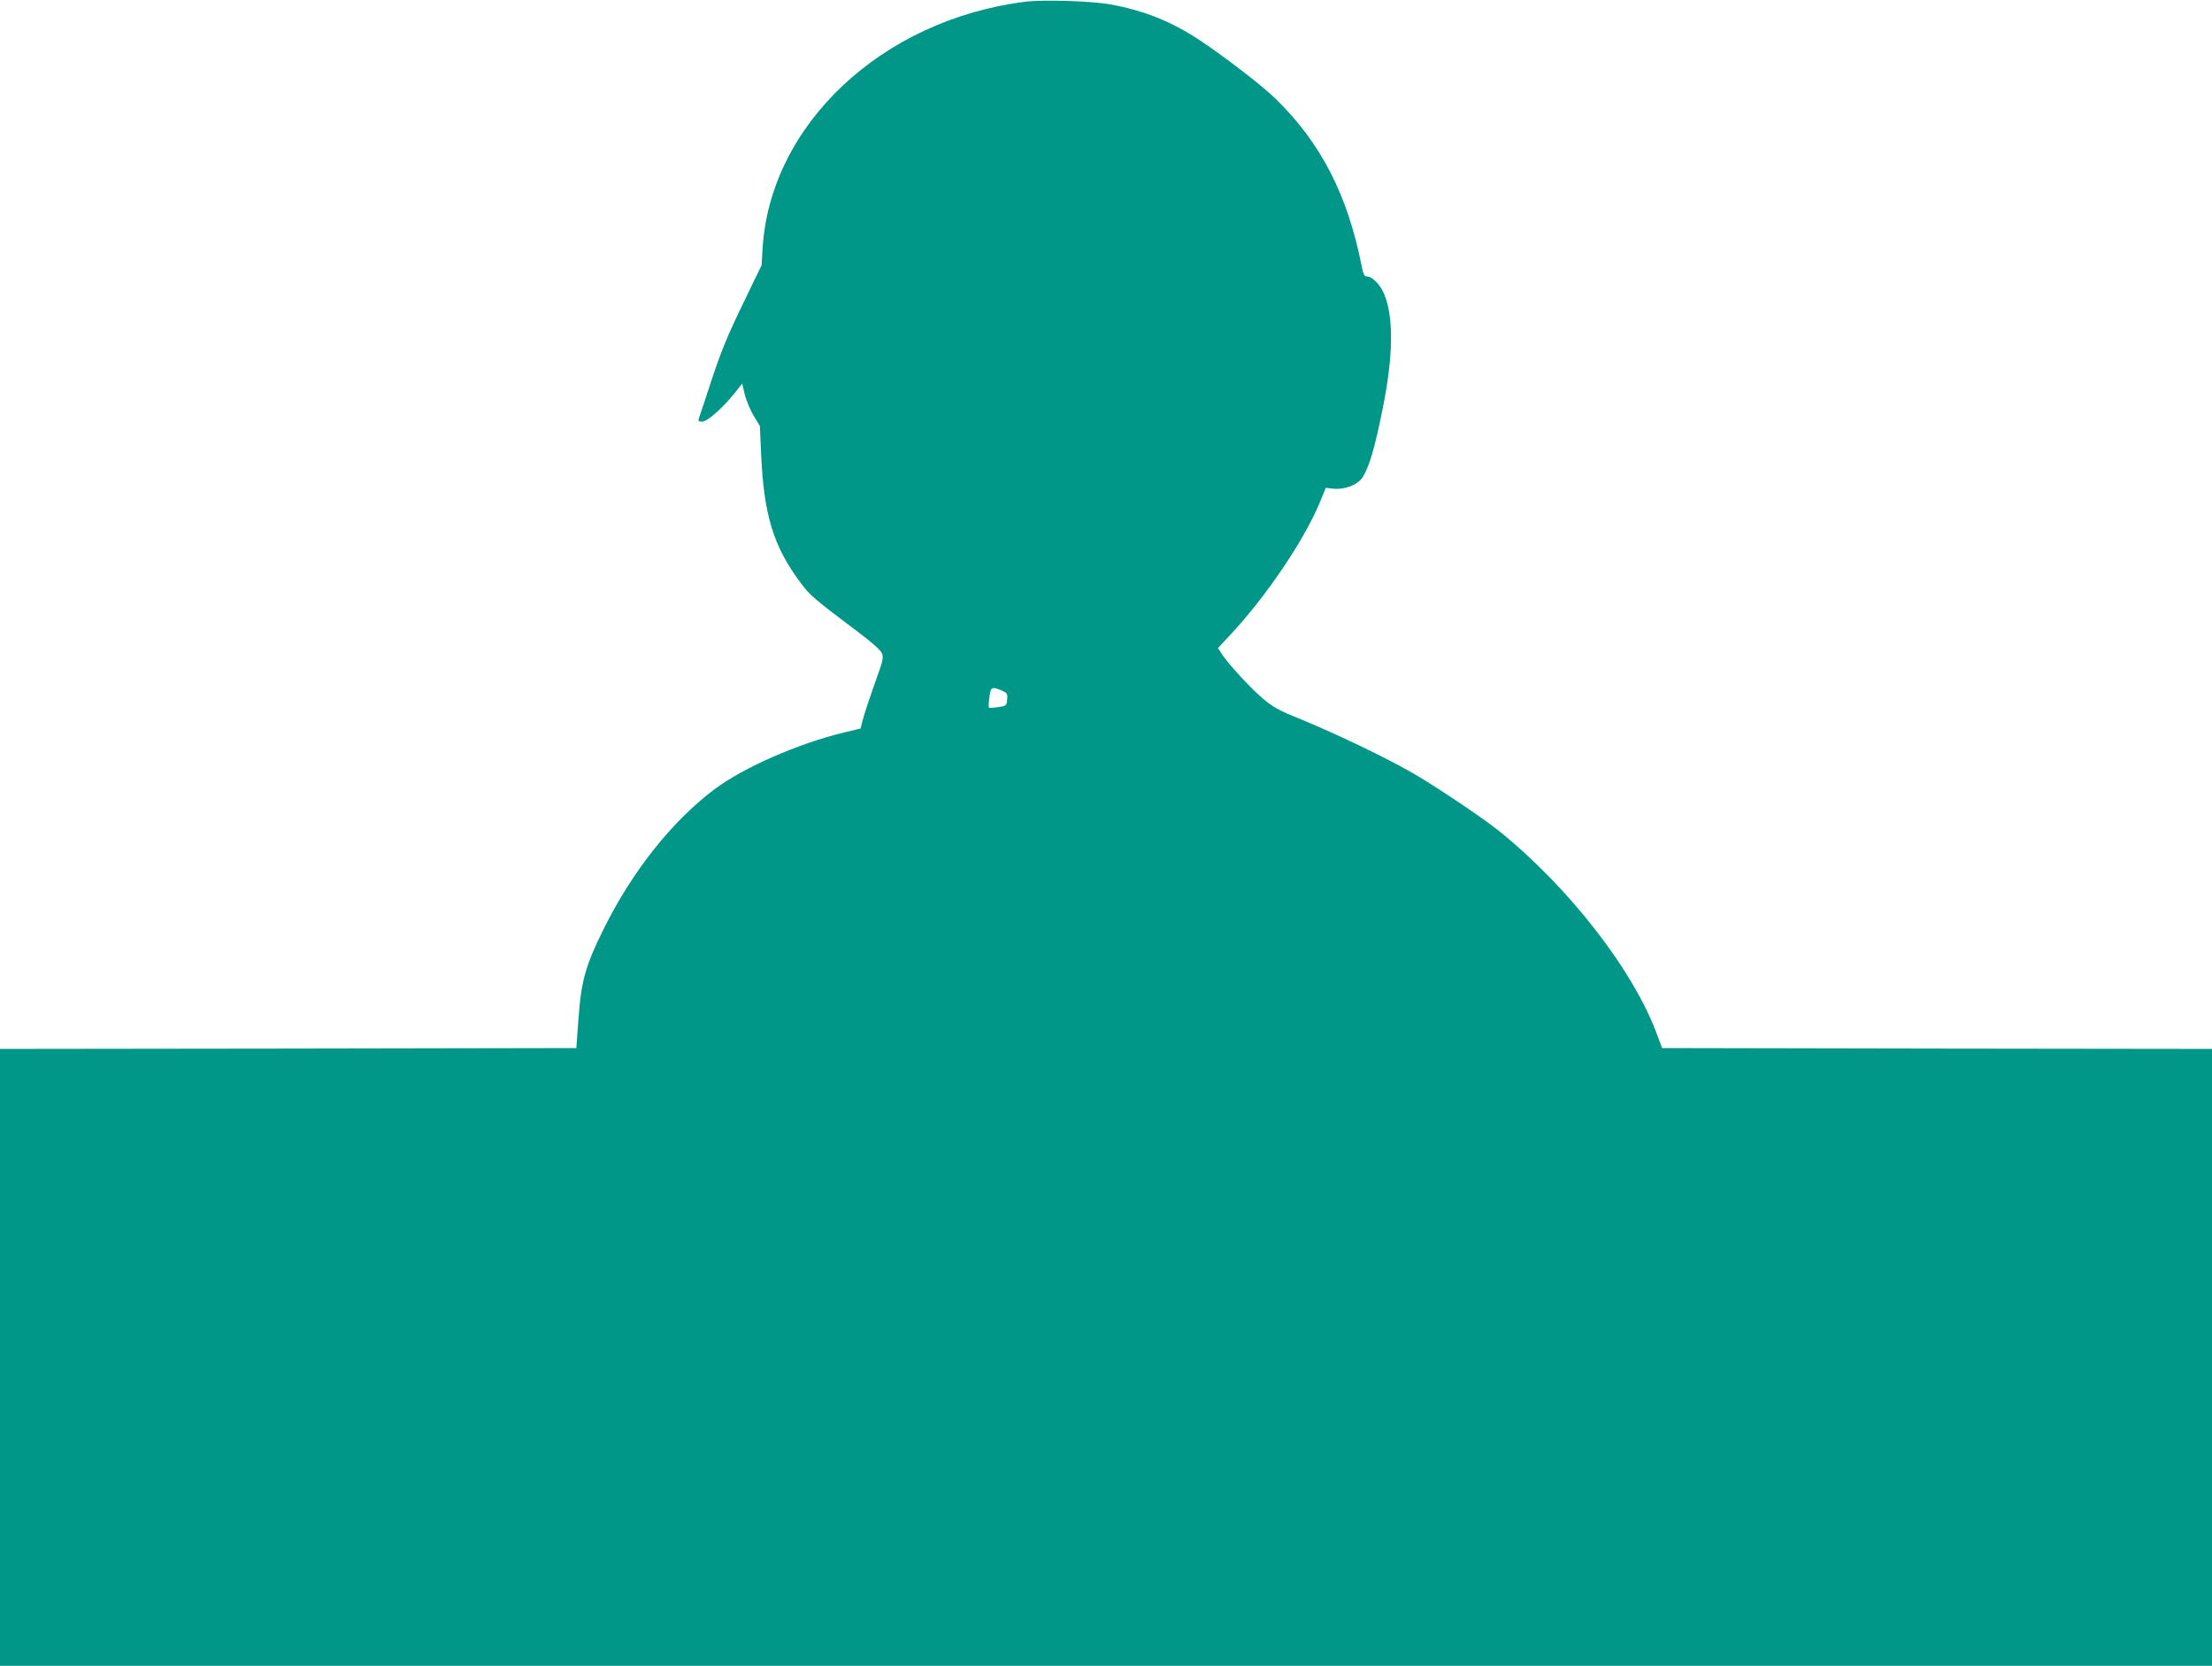 <?xml version="1.0" standalone="no"?>
<!DOCTYPE svg PUBLIC "-//W3C//DTD SVG 20010904//EN"
 "http://www.w3.org/TR/2001/REC-SVG-20010904/DTD/svg10.dtd">
<svg version="1.0" xmlns="http://www.w3.org/2000/svg"
 width="1280pt" height="964pt" viewBox="0 0 1280 964"
 preserveAspectRatio="xMidYMid meet">
<g transform="translate(0,964) scale(0.1,-0.1)"
fill="#009688" stroke="none">
<path d="M5933 9630 c-829 -104 -1475 -710 -1520 -1425 l-6 -100 -92 -190
c-107 -220 -145 -311 -214 -525 -28 -85 -54 -163 -57 -172 -5 -14 -1 -18 19
-18 30 0 117 77 187 164 l45 56 15 -64 c9 -35 32 -91 52 -123 l35 -58 7 -155
c15 -356 70 -540 227 -750 56 -76 79 -95 334 -287 85 -64 133 -107 139 -125 8
-21 4 -44 -18 -105 -52 -145 -86 -248 -96 -288 l-10 -41 -97 -23 c-264 -64
-580 -202 -748 -328 -243 -182 -472 -469 -639 -803 -107 -215 -133 -306 -148
-520 l-13 -175 -1667 -3 -1668 -2 0 -1785 0 -1785 6400 0 6400 0 0 1785 0
1785 -1591 2 -1591 3 -28 75 c-135 371 -510 855 -918 1183 -91 74 -383 269
-507 339 -171 97 -449 229 -670 319 -96 39 -133 60 -190 109 -71 60 -203 204
-238 260 l-19 30 72 77 c207 222 425 544 516 763 l36 87 43 -5 c66 -7 141 22
170 66 37 57 70 168 115 392 63 310 66 537 8 672 -22 52 -68 98 -98 98 -15 0
-21 12 -30 58 -82 415 -236 714 -499 971 -78 76 -290 239 -435 336 -168 111
-322 173 -523 210 -104 19 -387 28 -490 15z m-139 -3985 c34 -15 37 -18 34
-53 -3 -36 -4 -37 -53 -44 -27 -4 -51 -5 -53 -3 -2 2 -1 28 3 59 8 62 13 64
69 41z"/>
</g>
</svg>
